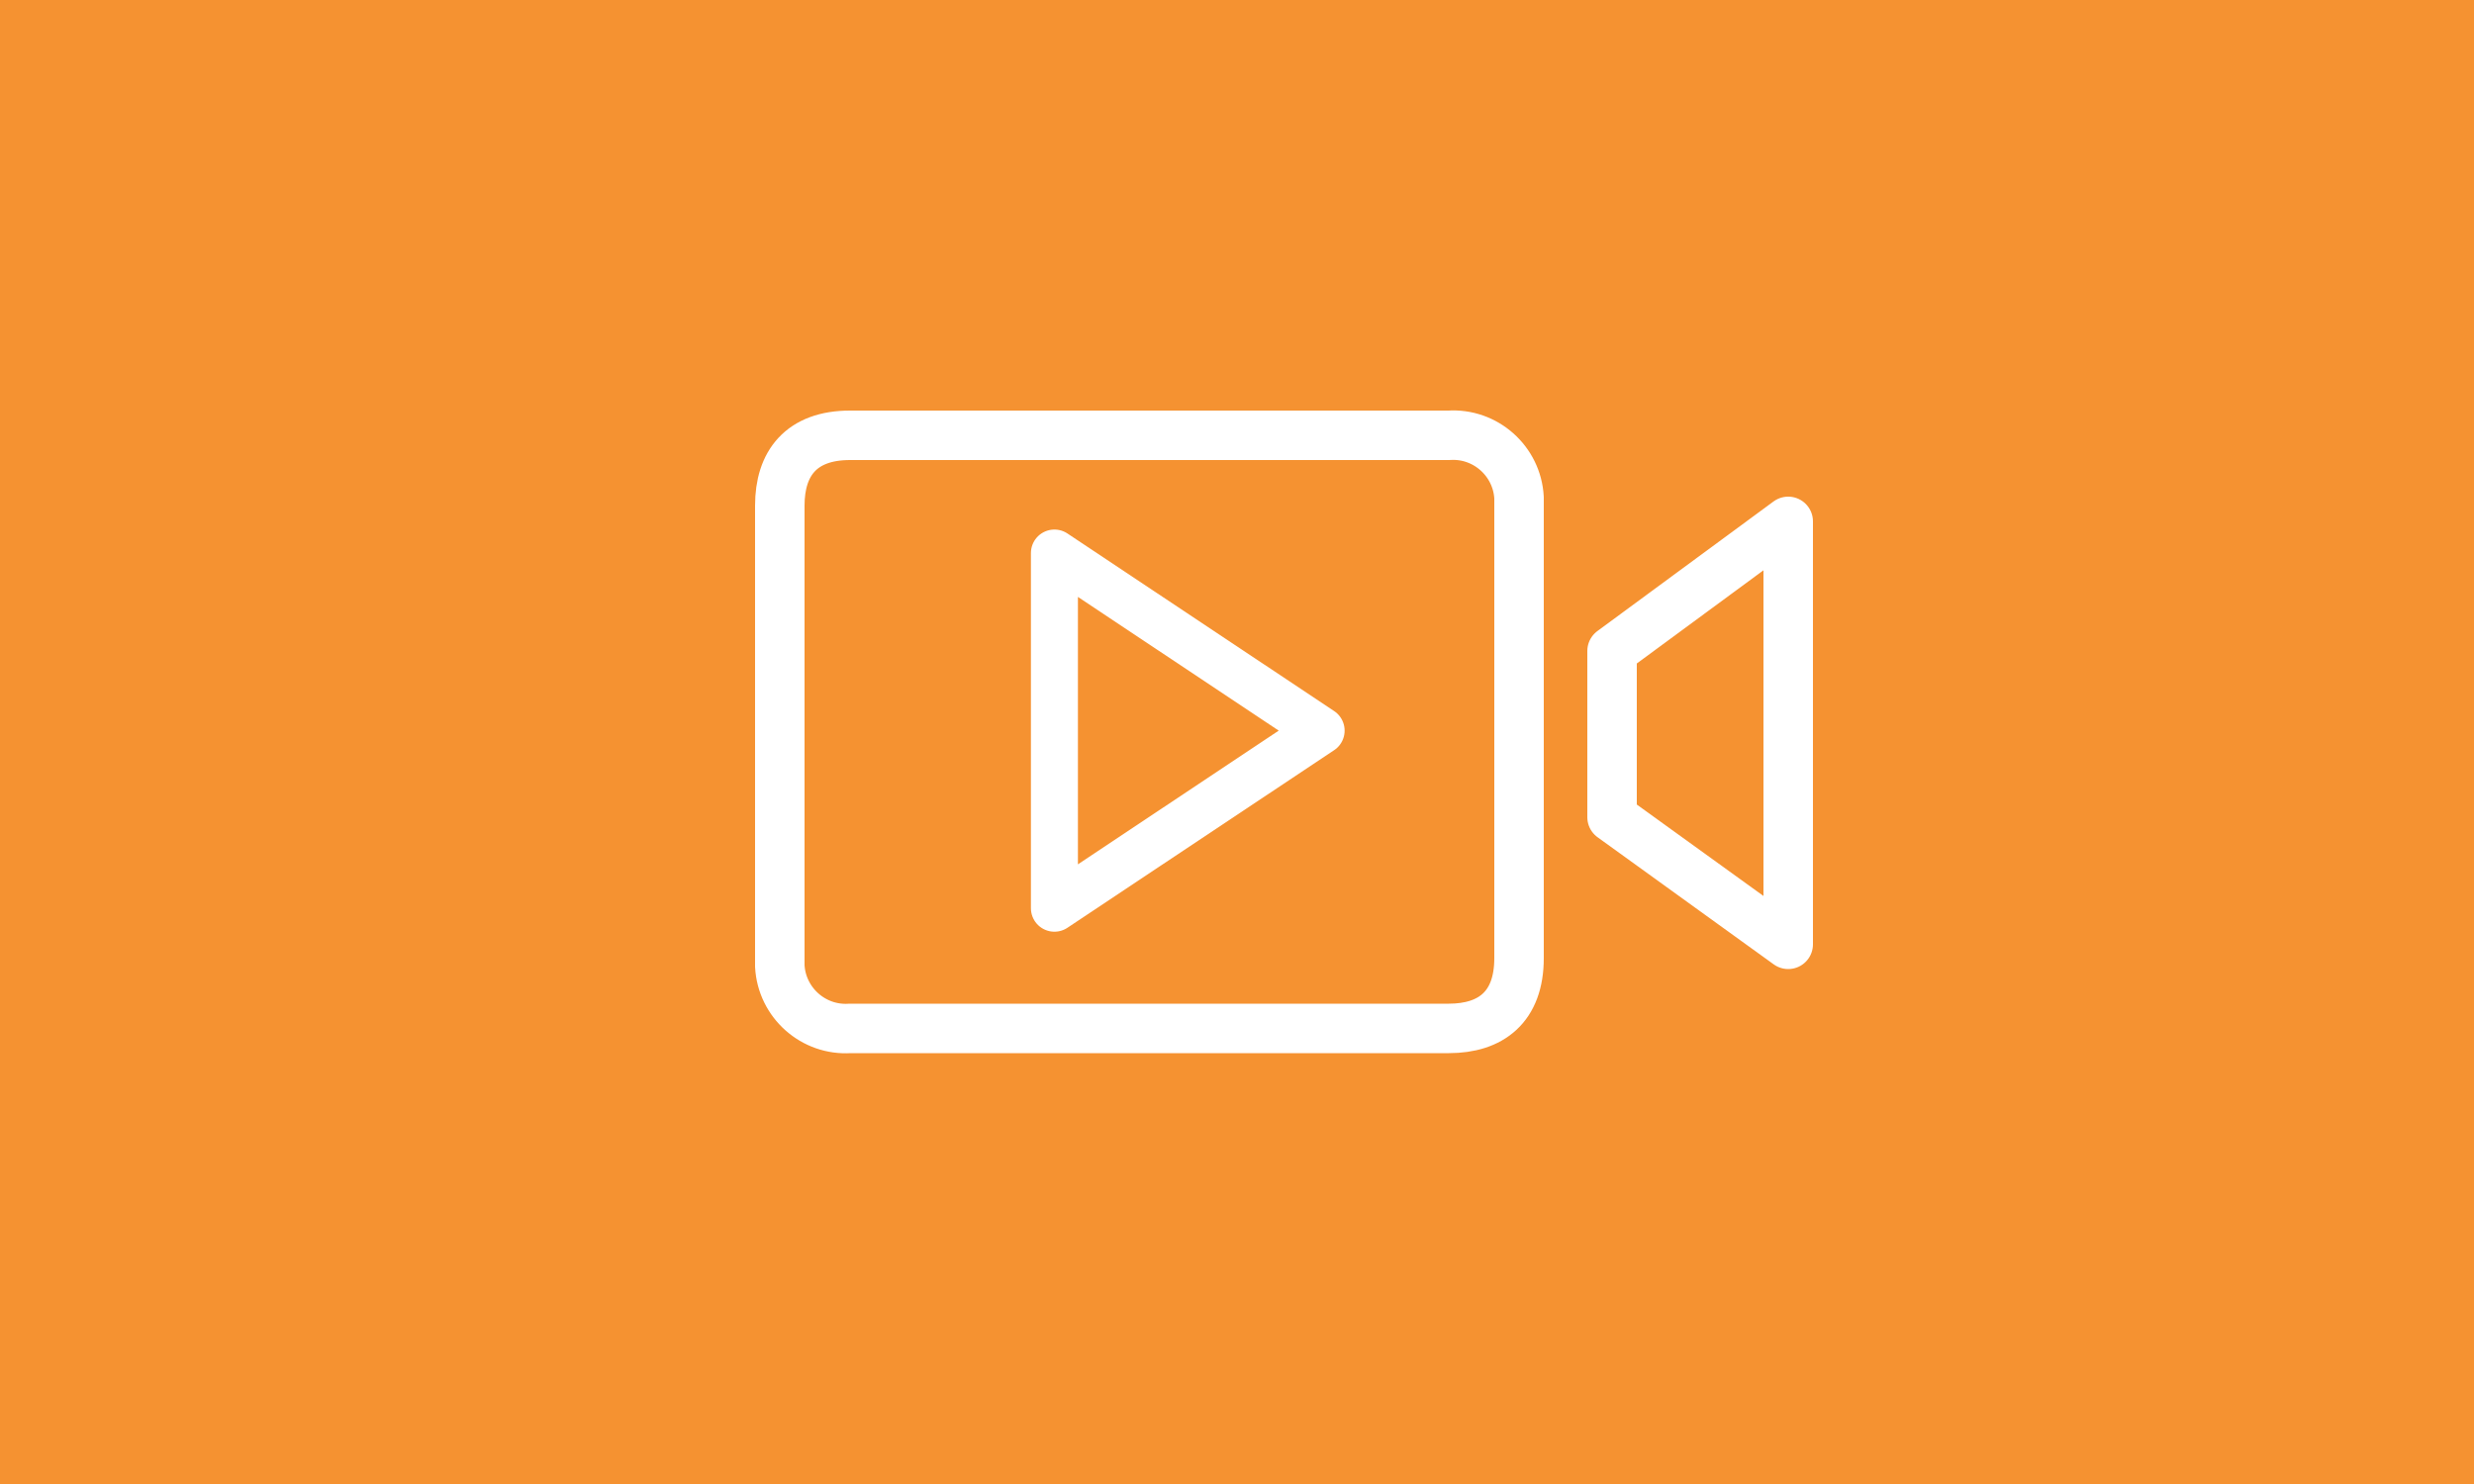 <?xml version="1.0" encoding="UTF-8"?>
<svg xmlns="http://www.w3.org/2000/svg" version="1.1" height="300" width="500" viewBox="0 0 500 300">
  <defs>
    <style>
      .cls-1 {
        stroke-width: 9.5px;
      }

      .cls-1, .cls-2 {
        fill: none;
        stroke: #fff;
        stroke-linecap: round;
        stroke-linejoin: round;
      }

      .cls-2 {
        stroke-width: 10px;
      }

      .cls-3 {
        fill: #f59231;
      }
    </style>
  </defs>
  <!-- Generator: Adobe Illustrator 28.6.0, SVG Export Plug-In . SVG Version: 1.2.0 Build 709)  -->
  <g>
    <g id="Layer_1">
      <g id="Layer_1-2" data-name="Layer_1">
        <rect class="cls-3" width="500" height="300"/>
      </g>
      <g id="Layer_1-3" data-name="Layer_1">
        <path class="cls-2" d="M292.8,88c7.4-.5,13.8,5.2,14.2,12.6,0,.5,0,1.1,0,1.6v91.5c0,9.9-5.7,14.2-14.2,14.2h-121c-7.4.5-13.8-5.2-14.2-12.6,0-.5,0-1.1,0-1.6v-91.5c0-8.5,4.3-14.2,14.2-14.2h121ZM325.8,131.6l35.6-26.2v85.5l-35.6-25.7v-33.6Z"/>
      </g>
      <polygon class="cls-1" points="213.1 111.8 213.1 183.6 267 147.7 213.1 111.8"/>
    </g>
  </g>
</svg>
